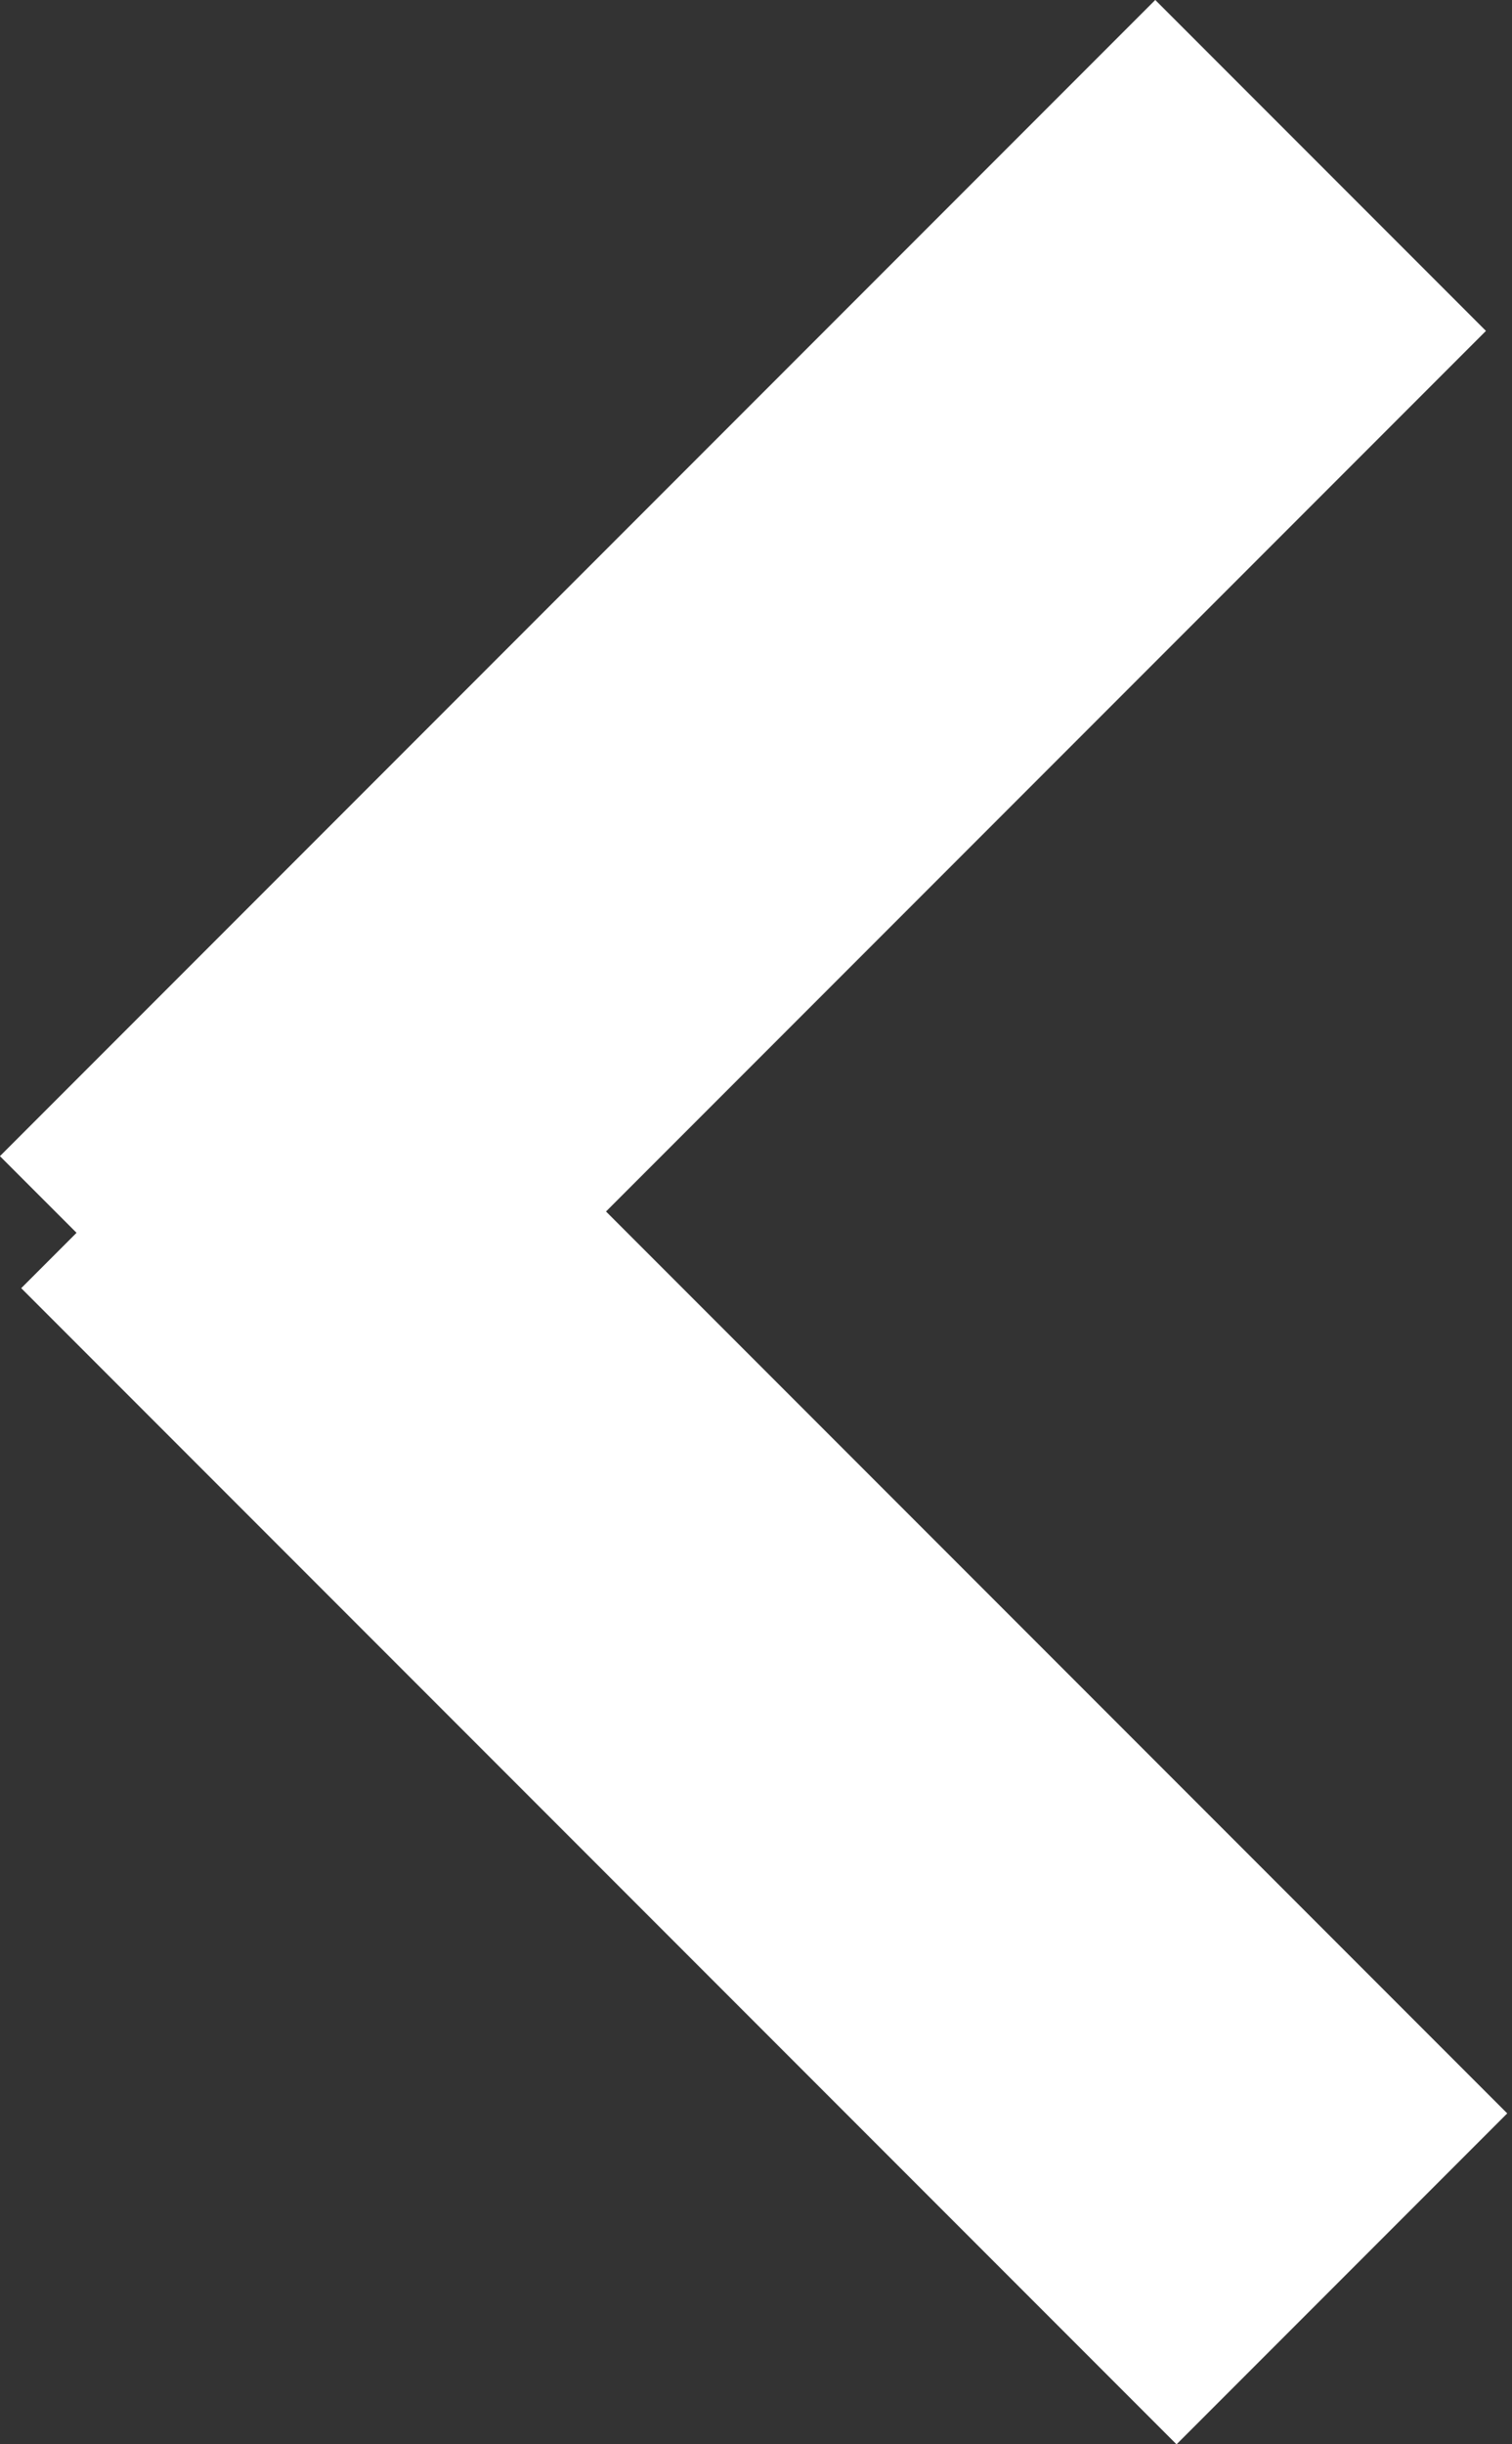 <?xml version="1.0" encoding="UTF-8"?> <svg xmlns="http://www.w3.org/2000/svg" width="52" height="84" viewBox="0 0 52 84" fill="none"><rect x="0" y="0" width="52" height="84" fill="#333333" stroke="none"/> <path d="M40.463 84.002L0.73 44.269L12.103 32.896L51.836 72.629L40.463 84.002ZM51.104 11.372L11.371 51.105L-0.002 39.732L39.731 -0.001L51.104 11.372Z" fill="white"></path> </svg> 
